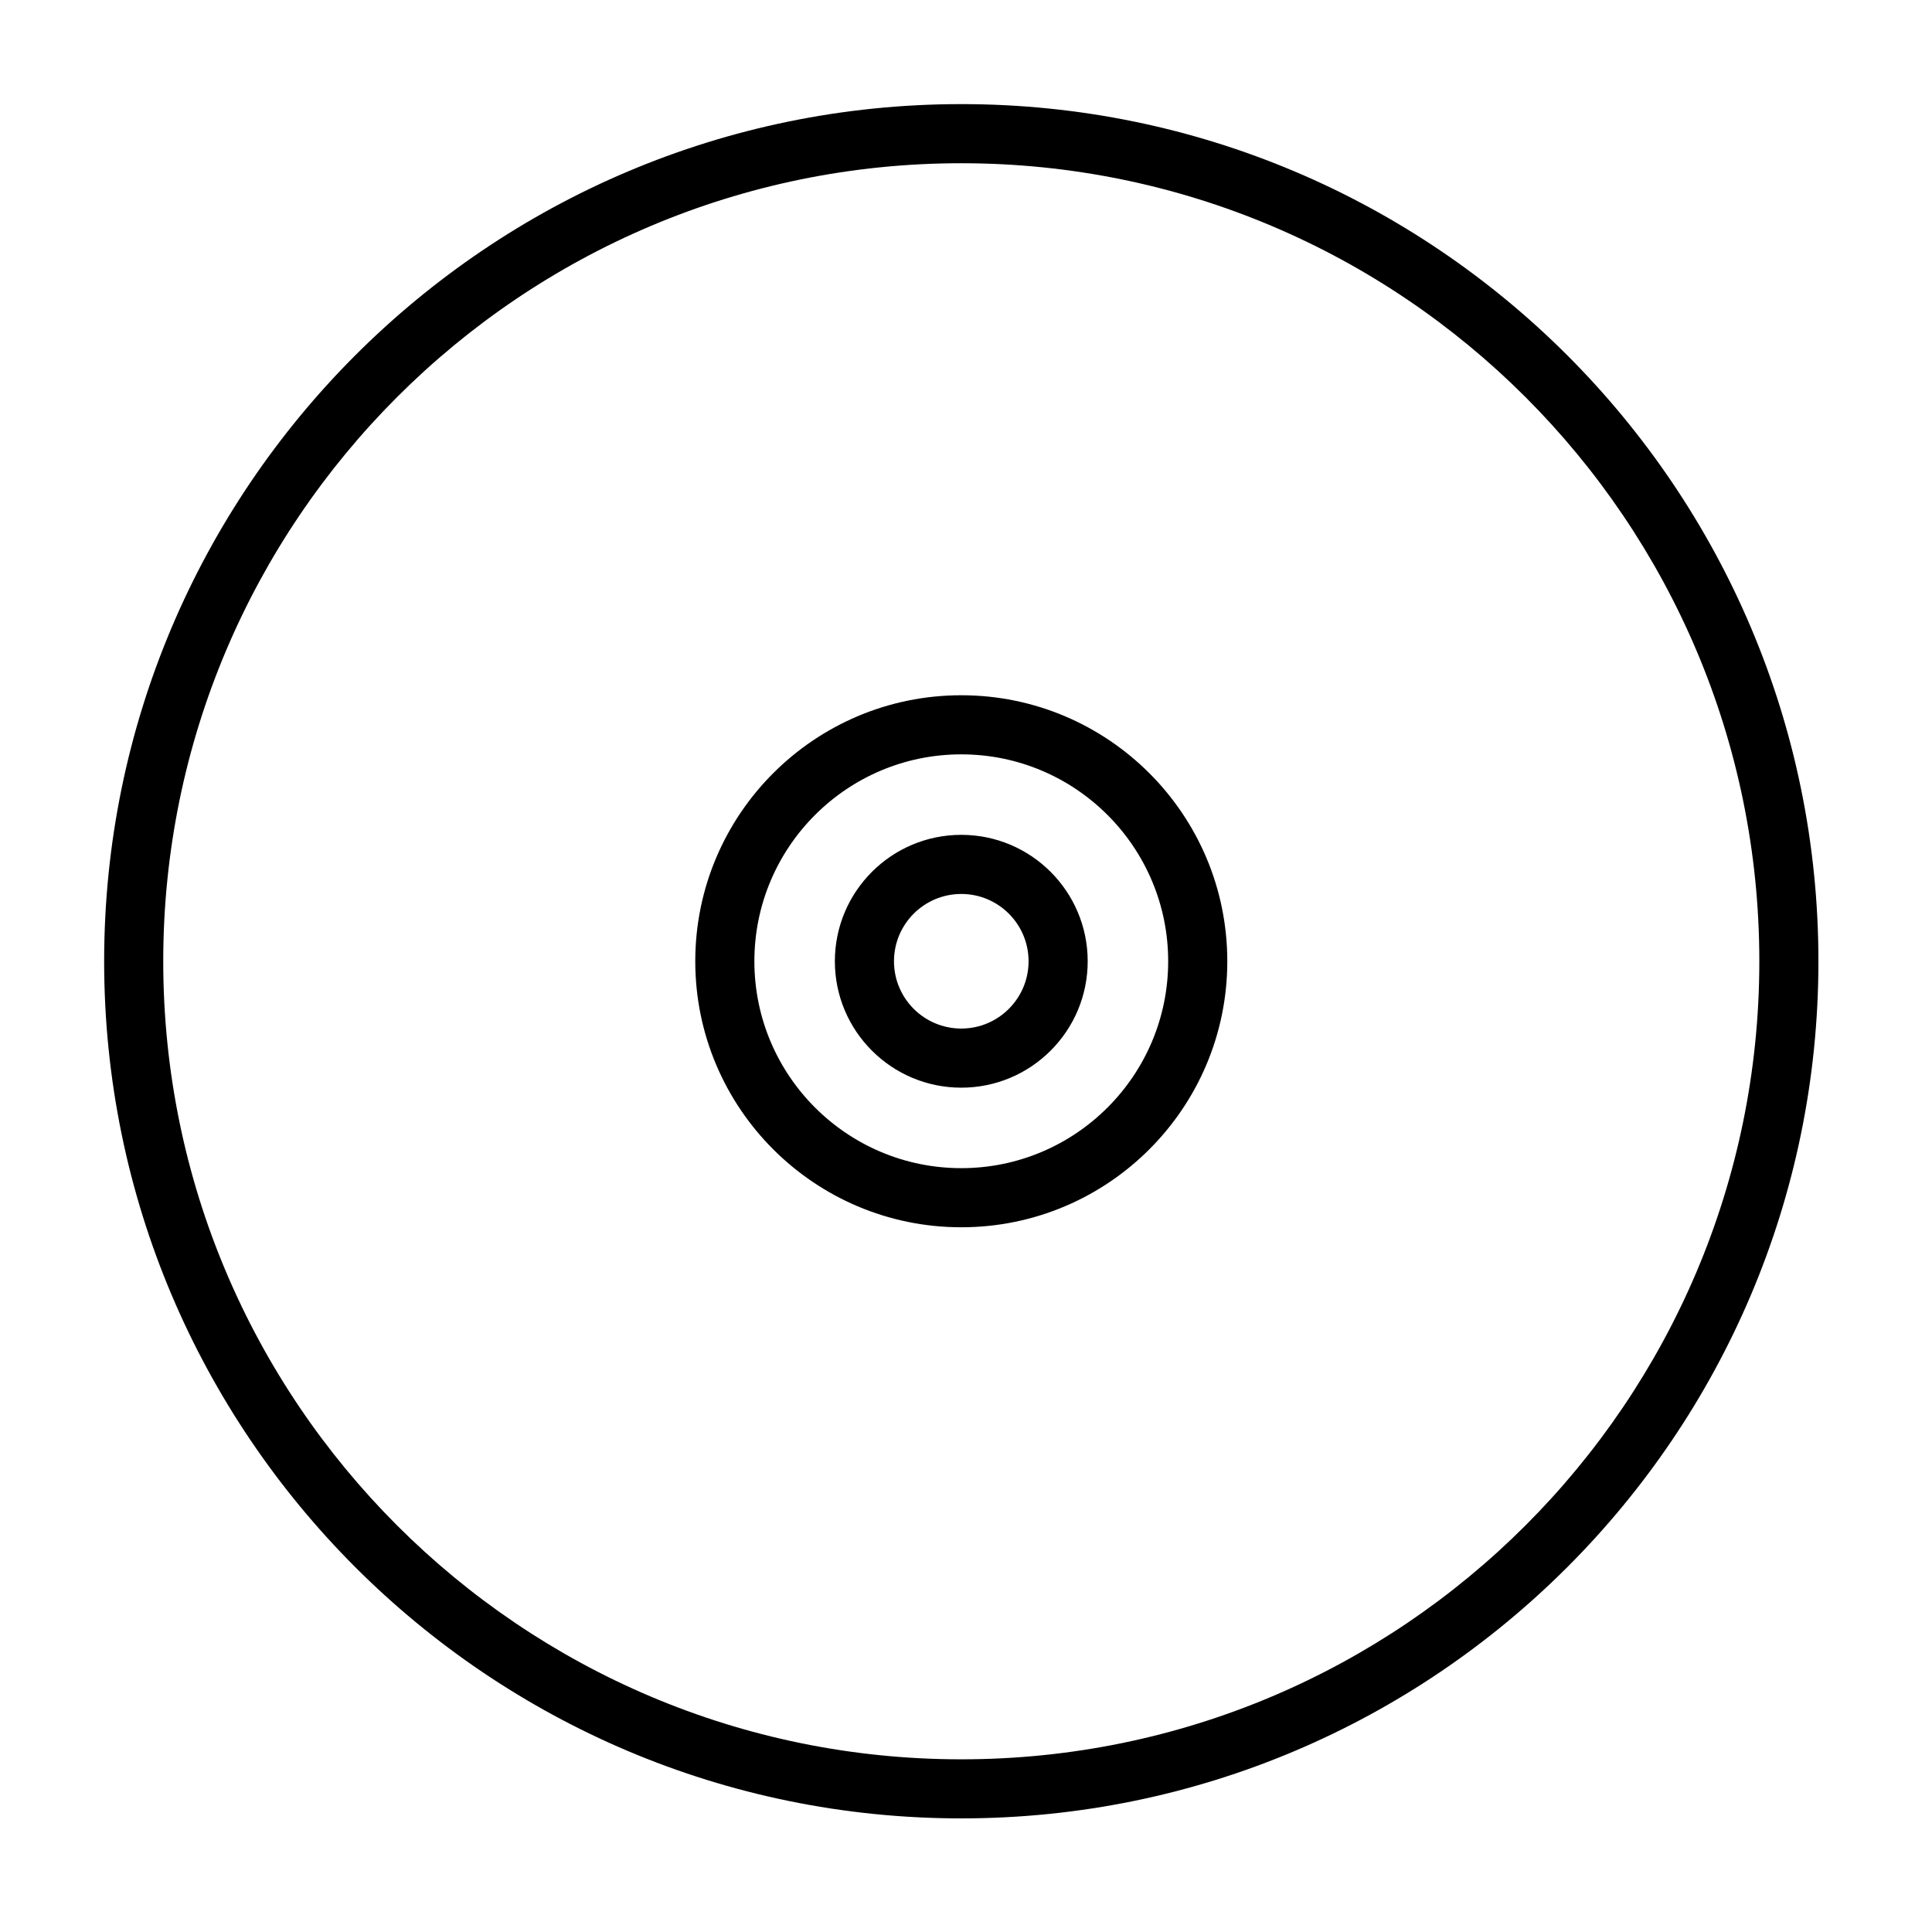 <?xml version="1.0" encoding="UTF-8"?>
<!-- Uploaded to: SVG Repo, www.svgrepo.com, Generator: SVG Repo Mixer Tools -->
<svg fill="#000000" width="800px" height="800px" version="1.1" viewBox="144 144 512 512" xmlns="http://www.w3.org/2000/svg">
 <path d="m398.75 171.59c-125.37 0-227.15 101.79-227.15 227.15 0 125.37 101.79 227.15 227.15 227.15 125.37 0 227.15-101.79 227.15-227.15 0-125.37-101.78-227.15-227.15-227.15zm0 15.668c116.72 0 211.49 94.762 211.49 211.49 0 116.72-94.766 211.49-211.49 211.49-116.73 0-211.49-94.766-211.49-211.49 0-116.73 94.762-211.49 211.49-211.49zm0 140.99c-38.91 0-70.496 31.586-70.496 70.496 0 38.906 31.586 70.496 70.496 70.496 38.906 0 70.496-31.59 70.496-70.496 0-38.91-31.59-70.496-70.496-70.496zm0 15.664c30.258 0 54.828 24.57 54.828 54.832 0 30.258-24.57 54.828-54.828 54.828-30.262 0-54.832-24.57-54.832-54.828 0-30.262 24.57-54.832 54.832-54.832zm0 21.328c-18.492 0-33.504 15.012-33.504 33.504 0 18.488 15.012 33.5 33.504 33.5 18.488 0 33.5-15.012 33.5-33.5 0-18.492-15.012-33.504-33.5-33.504zm0 15.668c9.844 0 17.832 7.992 17.832 17.836s-7.988 17.832-17.832 17.832-17.836-7.988-17.836-17.832 7.992-17.836 17.836-17.836z" fill-rule="evenodd"/>
</svg>